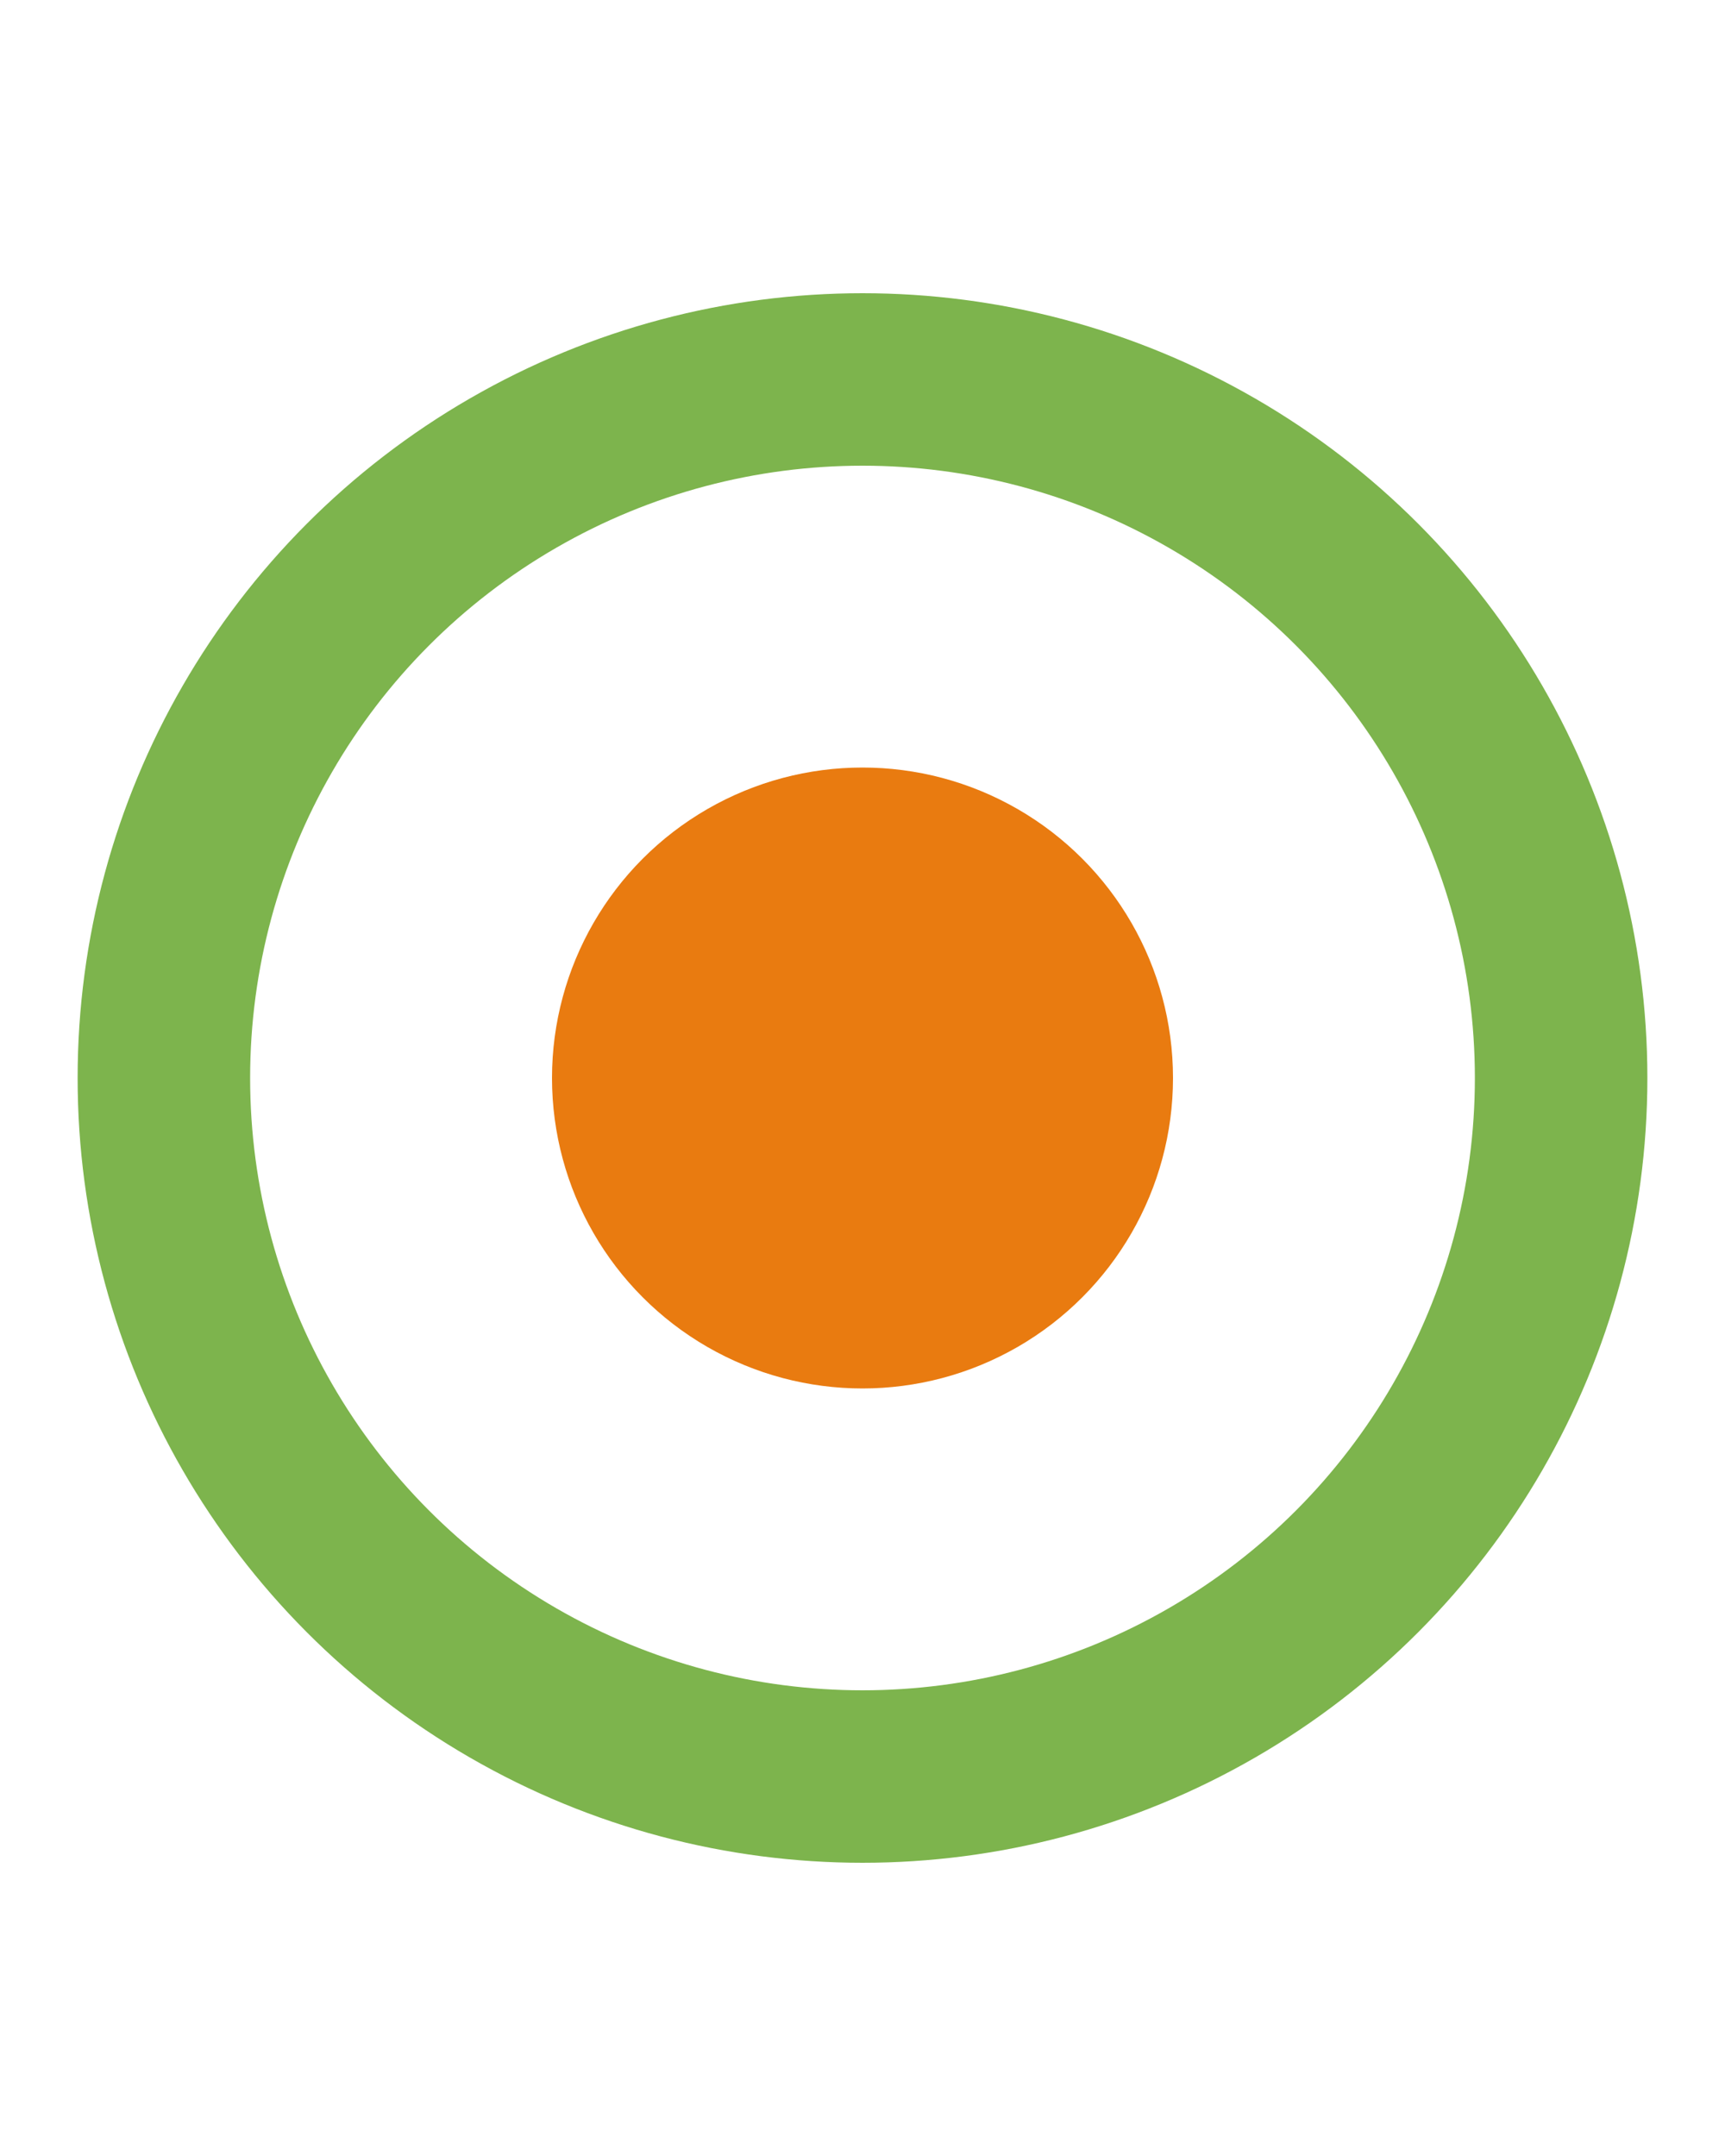 <?xml version="1.0" encoding="utf-8"?>
<!-- Generator: Adobe Illustrator 26.1.0, SVG Export Plug-In . SVG Version: 6.00 Build 0)  -->
<svg version="1.1" id="Capa_1" xmlns="http://www.w3.org/2000/svg" xmlns:xlink="http://www.w3.org/1999/xlink" x="0px" y="0px"
	 viewBox="0 0 20 25" style="enable-background:new 0 0 20 25;" xml:space="preserve">
<style type="text/css">
	.st0{fill:none;stroke:#7DB44D;stroke-width:2;}
	.st1{fill:#E97B10;}
</style>
<g>
	<circle class="st0" cx="10" cy="12.5" r="8.1"/>
	<circle class="st1" cx="10" cy="12.5" r="3.6"/>
</g>
</svg>
